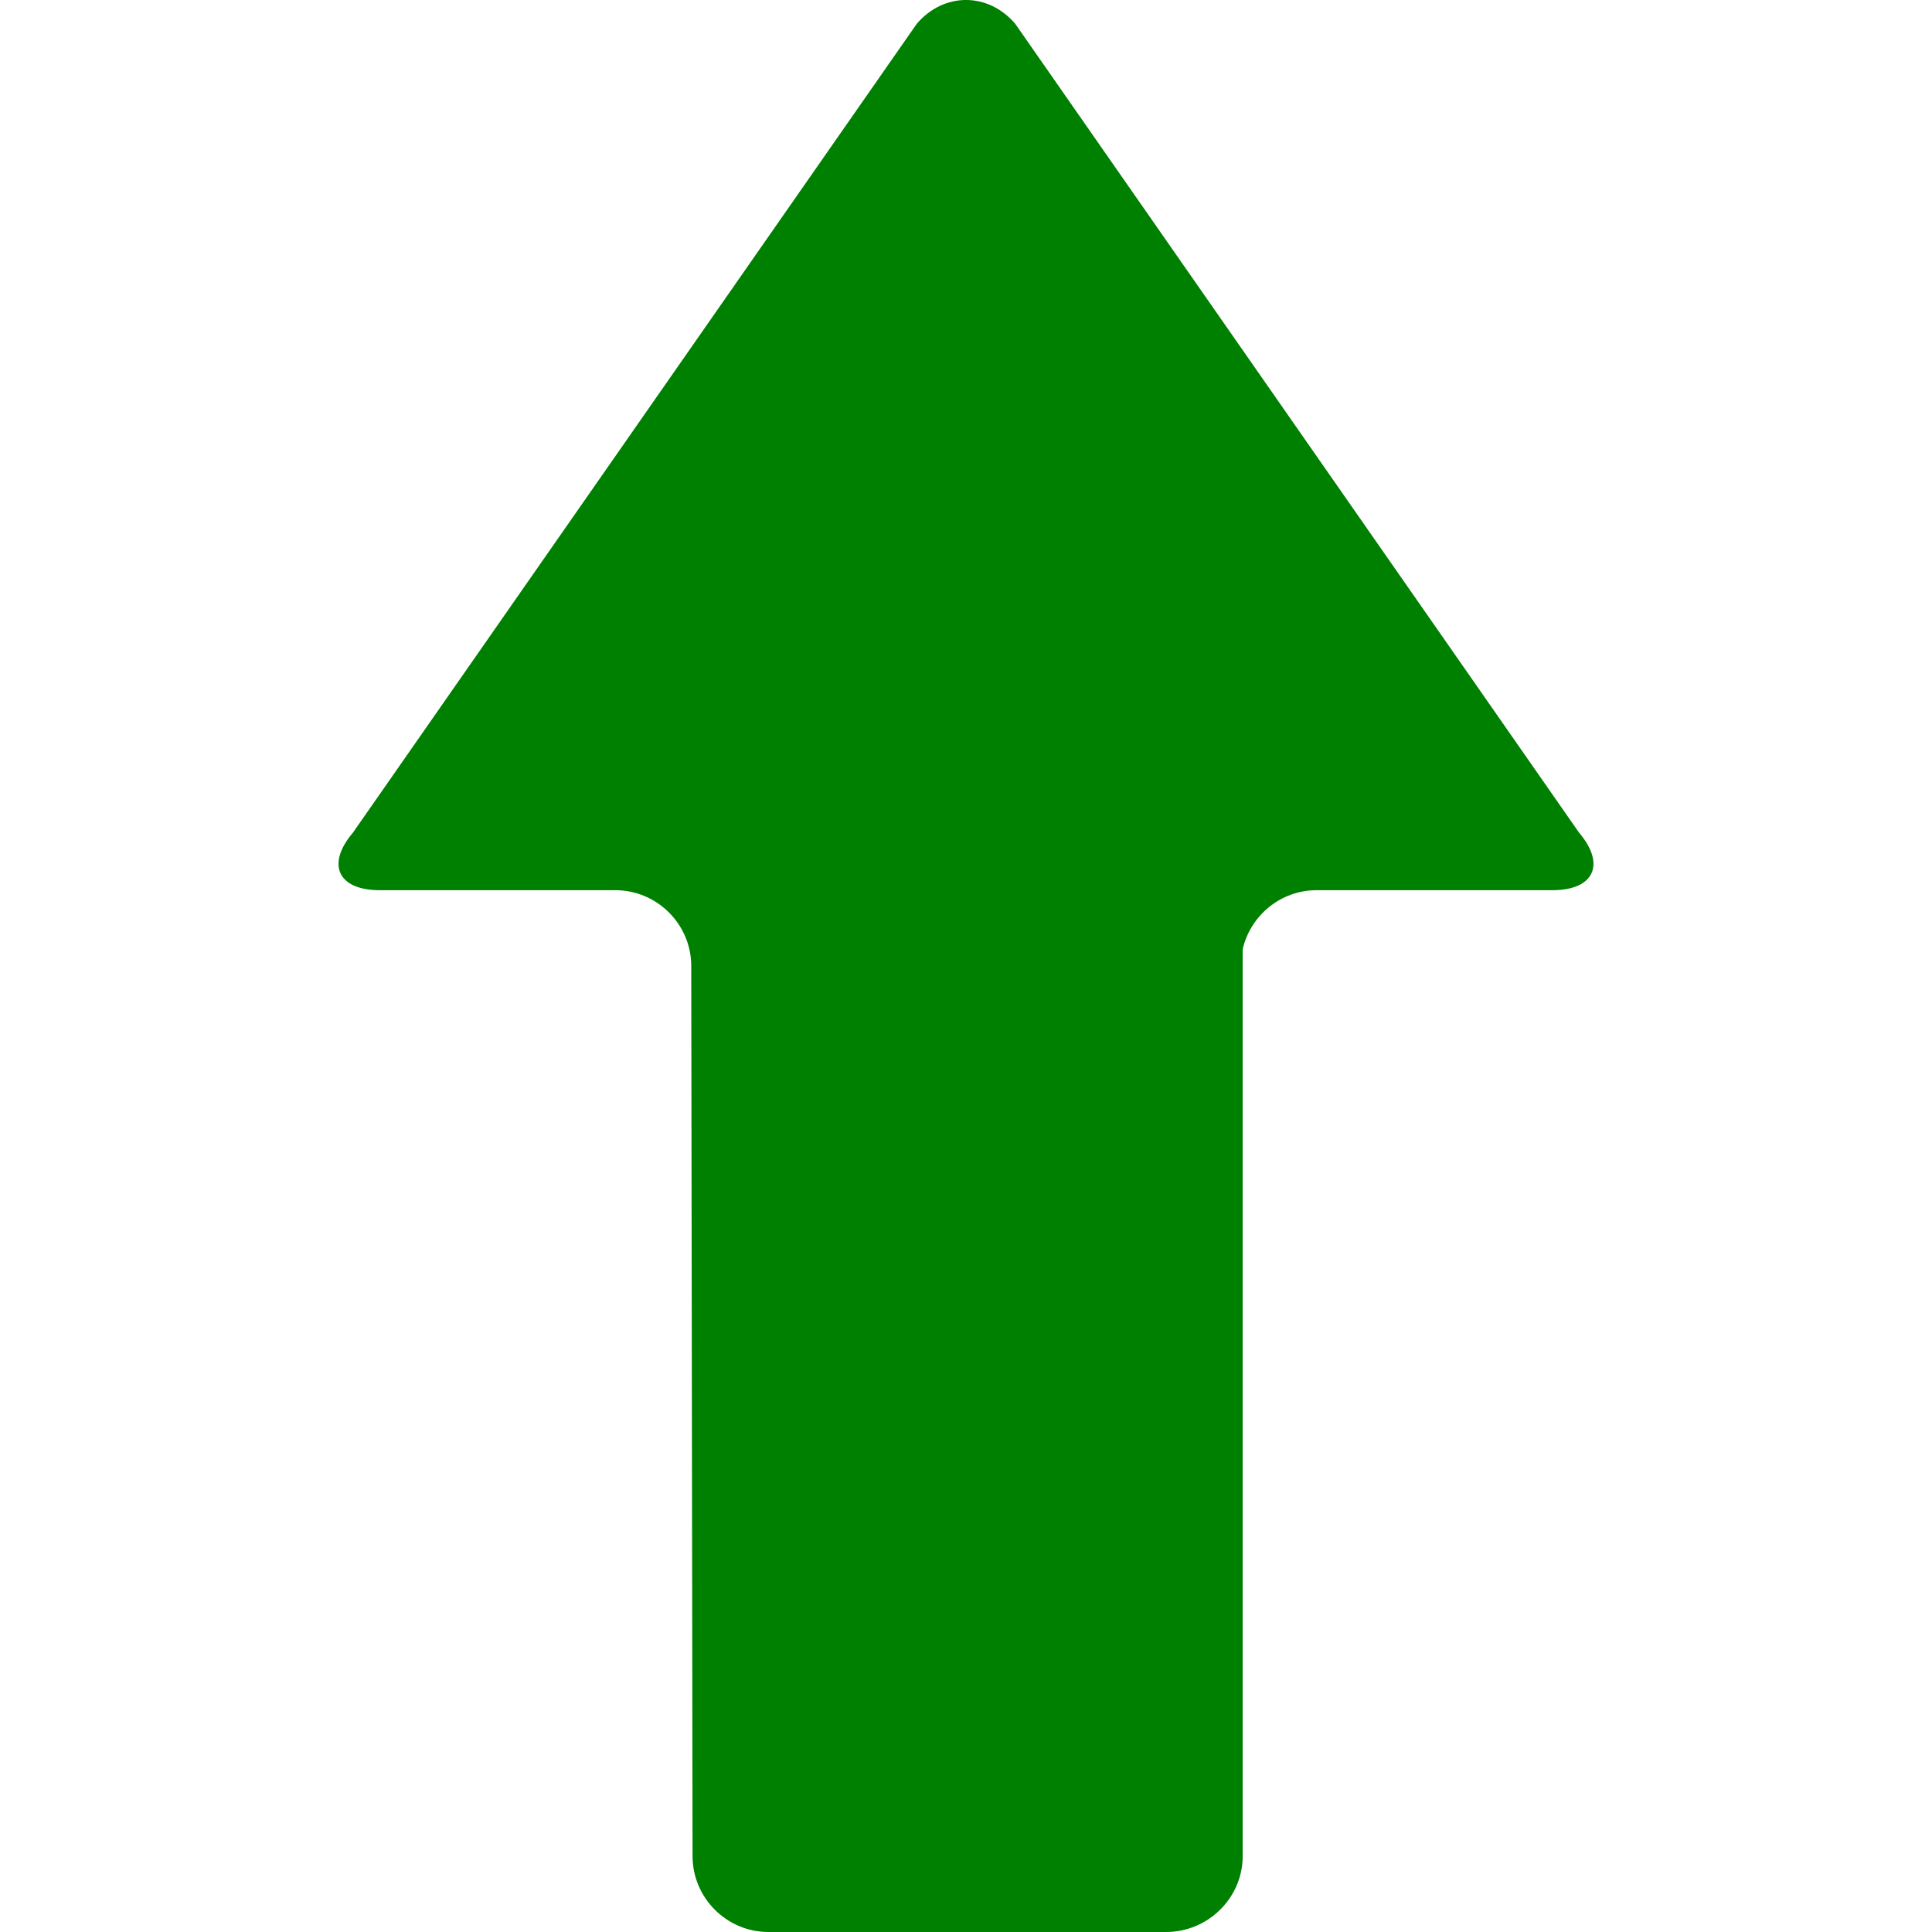 <?xml version="1.0" encoding="UTF-8" standalone="no"?>
<!-- Uploaded to: SVG Repo, www.svgrepo.com, Generator: SVG Repo Mixer Tools -->

<svg
   fill="#000000"
   version="1.1"
   id="Capa_1"
   width="800px"
   height="800px"
   viewBox="0 0 401.949 401.949"
   xml:space="preserve"
   sodipodi:docname="in-arrow.svg"
   inkscape:version="1.3 (0e150ed6c4, 2023-07-21)"
   xmlns:inkscape="http://www.inkscape.org/namespaces/inkscape"
   xmlns:sodipodi="http://sodipodi.sourceforge.net/DTD/sodipodi-0.dtd"
   xmlns="http://www.w3.org/2000/svg"
   xmlns:svg="http://www.w3.org/2000/svg"><defs
   id="defs2" /><sodipodi:namedview
   id="namedview2"
   pagecolor="#ffffff"
   bordercolor="#000000"
   borderopacity="0.25"
   inkscape:showpageshadow="2"
   inkscape:pageopacity="0.0"
   inkscape:pagecheckerboard="0"
   inkscape:deskcolor="#d1d1d1"
   inkscape:zoom="1.02625"
   inkscape:cx="400"
   inkscape:cy="400"
   inkscape:window-width="1920"
   inkscape:window-height="1017"
   inkscape:window-x="-8"
   inkscape:window-y="-8"
   inkscape:window-maximized="1"
   inkscape:current-layer="Layer_5_54_" />&#10;<g
   id="g2"
   style="fill:#008000"
   transform="rotate(180,200.974,200.974)">&#10;	<g
   id="g1"
   style="fill:#008000">&#10;		<g
   id="Layer_5_54_"
   style="fill:#008000">&#10;			<path
   d="m 159.301,0.002 c -8.583,0 -15.742,6.949 -15.889,15.497 v 0 188.935 c -1.589,7.021 -7.886,12.309 -15.369,12.309 H 78.976 c -8.675,0 -11.163,5.397 -5.535,11.993 l 117.294,168.265 c 5.634,6.598 14.847,6.598 20.479,0 l 117.29,-168.262 c 5.632,-6.599 3.146,-11.996 -5.528,-11.996 h -49.067 c -8.673,0 -15.771,-7.097 -15.771,-15.771 l -0.276,-185.201 c -0.004,-8.676 -7.101,-15.771 -15.771,-15.771 z"
   id="path1"
   style="fill:#008000" />&#10;		</g>&#10;	</g>&#10;</g>&#10;</svg>
